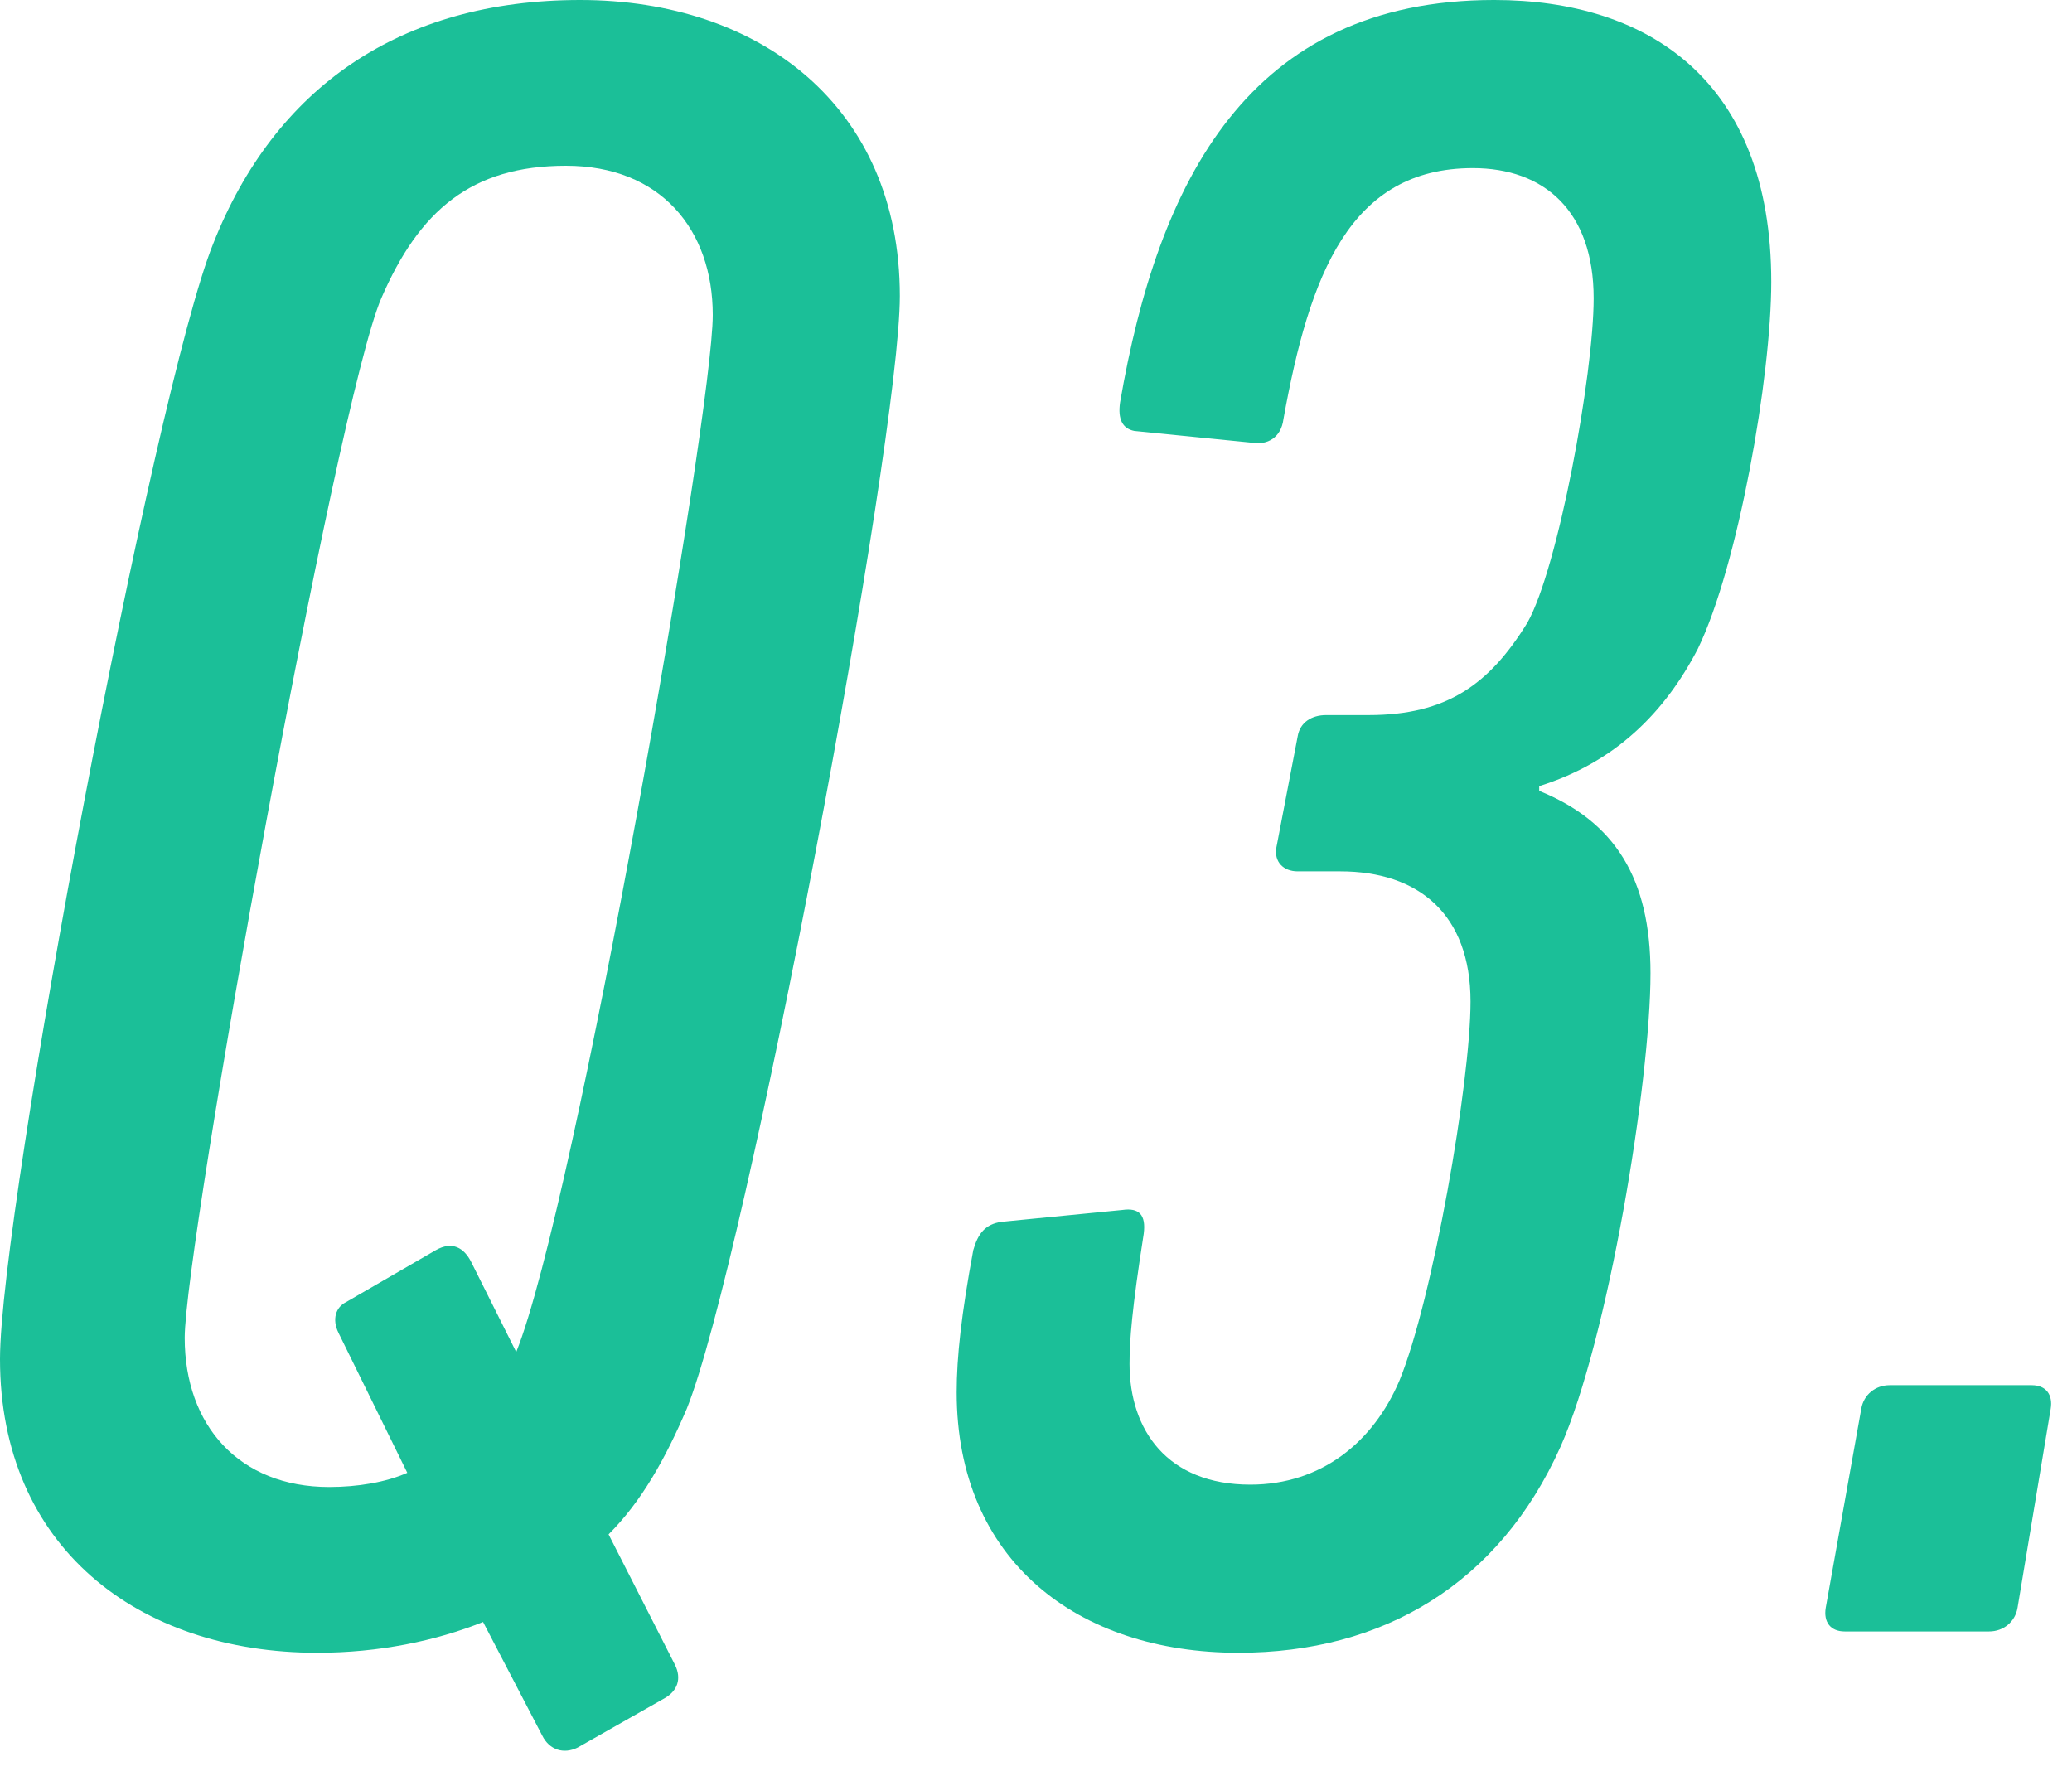 <?xml version="1.0" encoding="UTF-8"?>
<svg id="_レイヤー_1" data-name="レイヤー_1" xmlns="http://www.w3.org/2000/svg" width="70" height="60" version="1.1" viewBox="0 0 70 60">
  <!-- Generator: Adobe Illustrator 29.0.0, SVG Export Plug-In . SVG Version: 2.1.0 Build 186)  -->
  <defs>
    <style>
      .st0 {
        fill: #1bbf98;
      }
    </style>
  </defs>
  <path class="st0" d="M23.2,47.6c-.72,1.68-1.52,3.12-2.64,4.24l2.24,4.4c.24.48.08.88-.32,1.12l-2.96,1.68c-.48.24-.96.08-1.2-.4l-2-3.84c-1.6.64-3.52,1.04-5.6,1.04-6.08,0-10.72-3.6-10.72-9.92C0,40.88,5.2,13.2,7.2,8.24,9.28,2.96,13.52,0,19.6,0s10.8,3.6,10.8,10c0,4.96-5.2,32.64-7.2,37.6ZM17.44,45.68c2-4.96,6.64-31.68,6.64-35.04,0-2.88-1.76-5.04-4.96-5.04s-4.96,1.52-6.24,4.48c-1.52,3.52-6.64,32-6.64,35.12,0,2.96,1.84,5.04,4.88,5.04.96,0,1.92-.16,2.64-.48l-2.32-4.72c-.24-.48-.08-.88.24-1.04l3.04-1.76c.56-.32.96-.08,1.2.4l1.52,3.04Z"/>
  <path class="st0" d="M32.32,47.04c0-1.2.16-2.64.56-4.8.16-.56.4-.88.96-.96l4.08-.4c.56-.08.8.16.72.8-.4,2.56-.48,3.6-.48,4.4,0,2.24,1.28,4.08,4.08,4.08,2.4,0,4.16-1.44,5.04-3.52,1.12-2.72,2.4-10.08,2.4-12.8,0-2.96-1.76-4.4-4.4-4.4h-1.44c-.48,0-.8-.32-.72-.8l.72-3.76c.08-.48.48-.72.96-.72h1.44c2.64,0,4.08-1.04,5.36-3.12,1.04-1.84,2.24-8.4,2.24-10.96,0-2.96-1.68-4.4-4.08-4.4-4.16,0-5.52,3.6-6.4,8.48-.08.64-.56.88-1.04.8l-4-.4c-.4-.08-.56-.4-.48-.96,1.28-7.44,4.32-13.6,12.64-13.6,5.2,0,9.36,2.72,9.36,9.52,0,3.2-1.12,9.6-2.48,12.4-1.12,2.16-2.8,3.84-5.36,4.64v.16c2.56,1.04,3.76,2.96,3.76,6.16,0,3.68-1.44,12.4-3.04,16-2.08,4.64-6,6.96-10.88,6.96-5.44,0-9.52-3.12-9.52-8.8Z"/>
  <path class="st0" d="M62.88,47.6c.08-.48.48-.8.96-.8h4.8c.48,0,.72.32.64.8l-1.12,6.72c-.08.48-.48.8-.96.8h-4.88c-.48,0-.72-.32-.64-.8l1.2-6.72Z"/>
</svg>